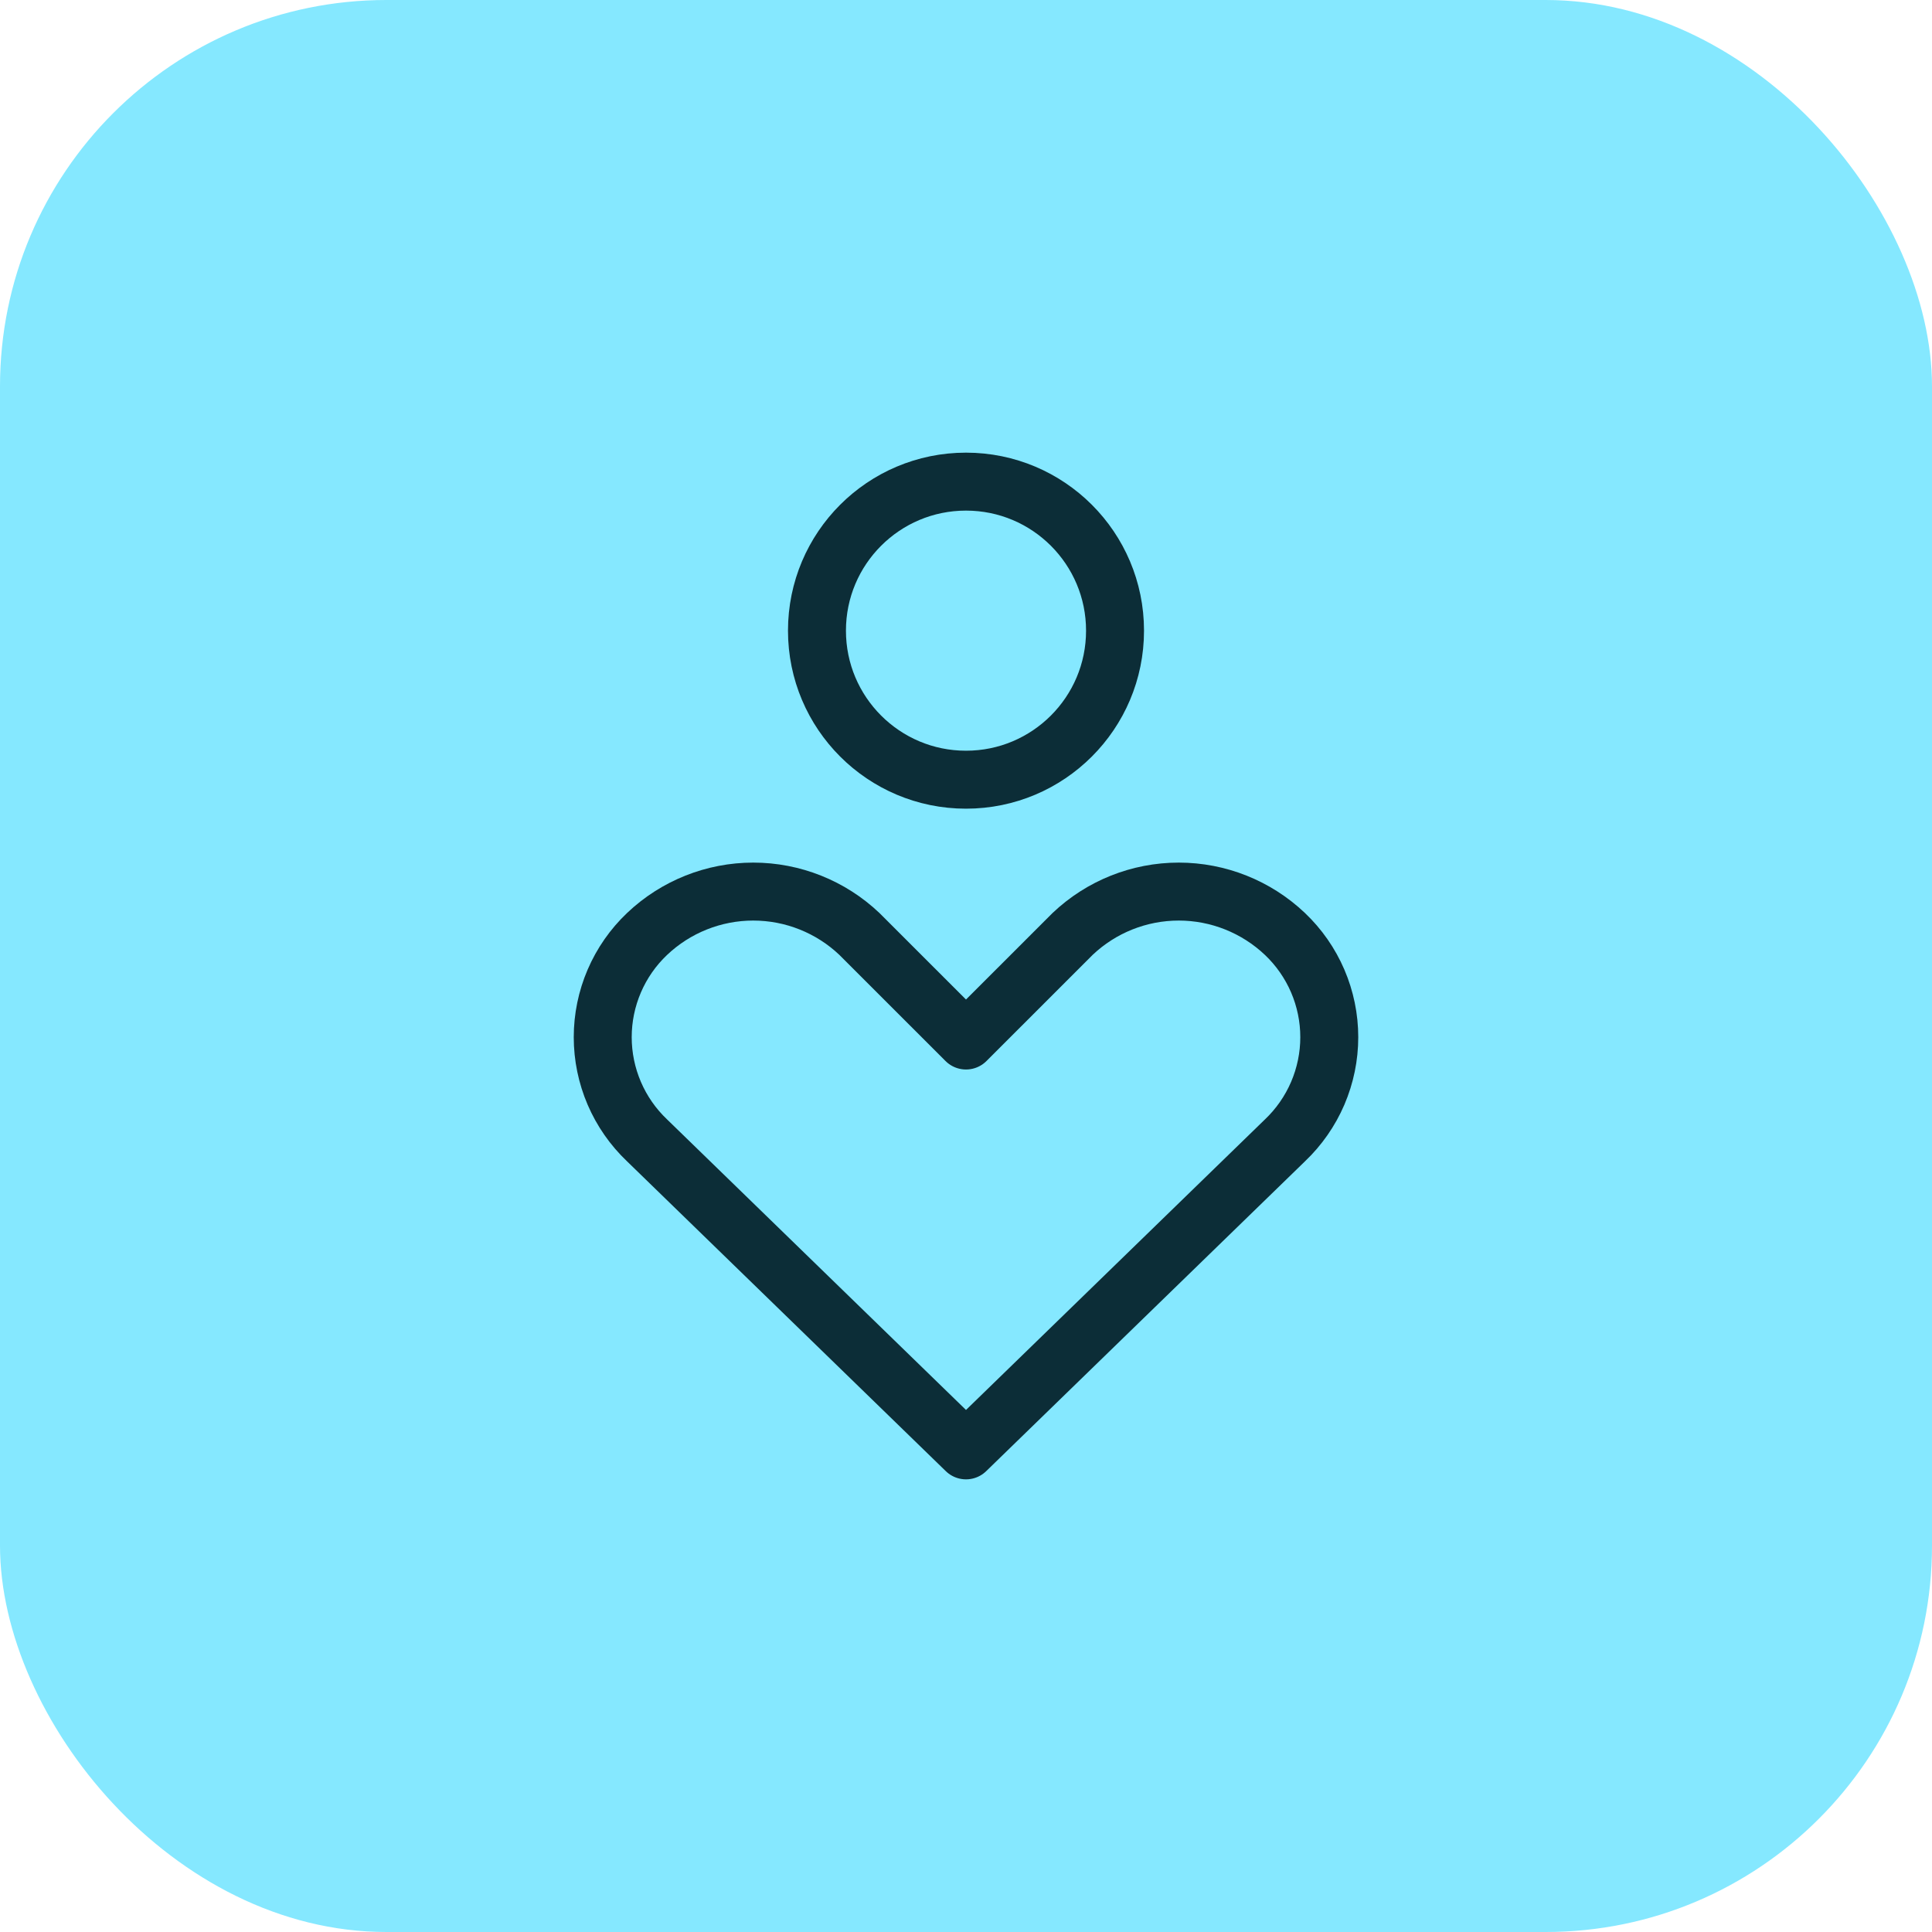 <svg xmlns="http://www.w3.org/2000/svg" width="100" height="100" viewBox="0 0 100 100" fill="none"><rect width="100" height="100" rx="20" fill="#85E8FF"></rect><path d="M66.509 59.026C67.233 58.338 67.81 57.509 68.205 56.591C68.599 55.672 68.803 54.683 68.803 53.684C68.803 52.684 68.599 51.695 68.205 50.777C67.81 49.858 67.233 49.03 66.509 48.342C65.025 46.934 63.058 46.148 61.012 46.148C58.967 46.148 56.999 46.934 55.516 48.342L50 53.857L44.484 48.342C43.001 46.934 41.033 46.148 38.988 46.148C36.942 46.148 34.975 46.934 33.492 48.342C32.767 49.03 32.19 49.858 31.795 50.777C31.401 51.695 31.197 52.684 31.197 53.684C31.197 54.683 31.401 55.672 31.795 56.591C32.19 57.509 32.767 58.338 33.492 59.026L50 75.071L66.509 59.026Z" stroke="#0C2D37" stroke-width="3" stroke-linecap="round" stroke-linejoin="round"></path><path d="M50 40.357C54.261 40.357 57.714 36.903 57.714 32.643C57.714 28.382 54.261 24.929 50 24.929C45.74 24.929 42.286 28.382 42.286 32.643C42.286 36.903 45.74 40.357 50 40.357Z" stroke="#0C2D37" stroke-width="3" stroke-linecap="round" stroke-linejoin="round"></path></svg>